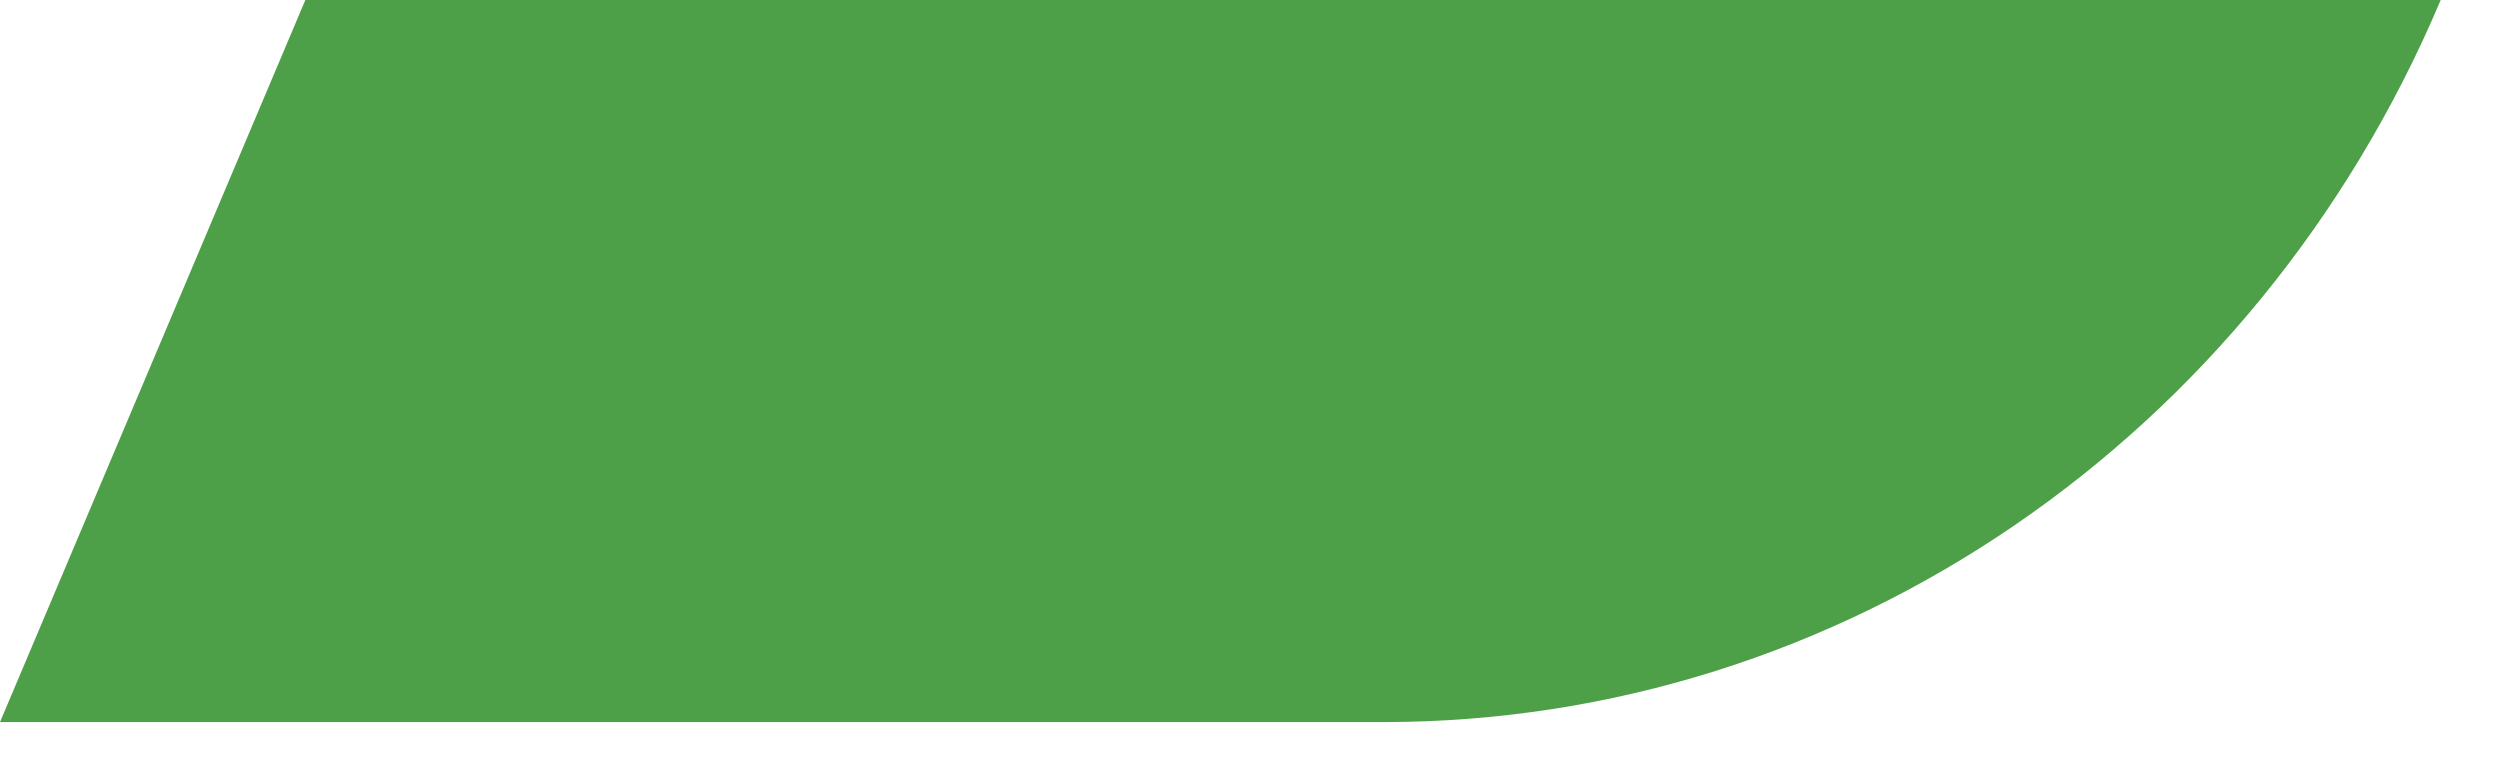 <?xml version="1.0" encoding="utf-8"?>
<svg xmlns="http://www.w3.org/2000/svg" fill="none" height="100%" overflow="visible" preserveAspectRatio="none" style="display: block;" viewBox="0 0 36 11" width="100%">
<path d="M19.92 10.398H0L4.397 0H35.146C32.474 6.324 26.505 10.398 19.92 10.398Z" fill="#4EA048" id="Vector"/>
</svg>